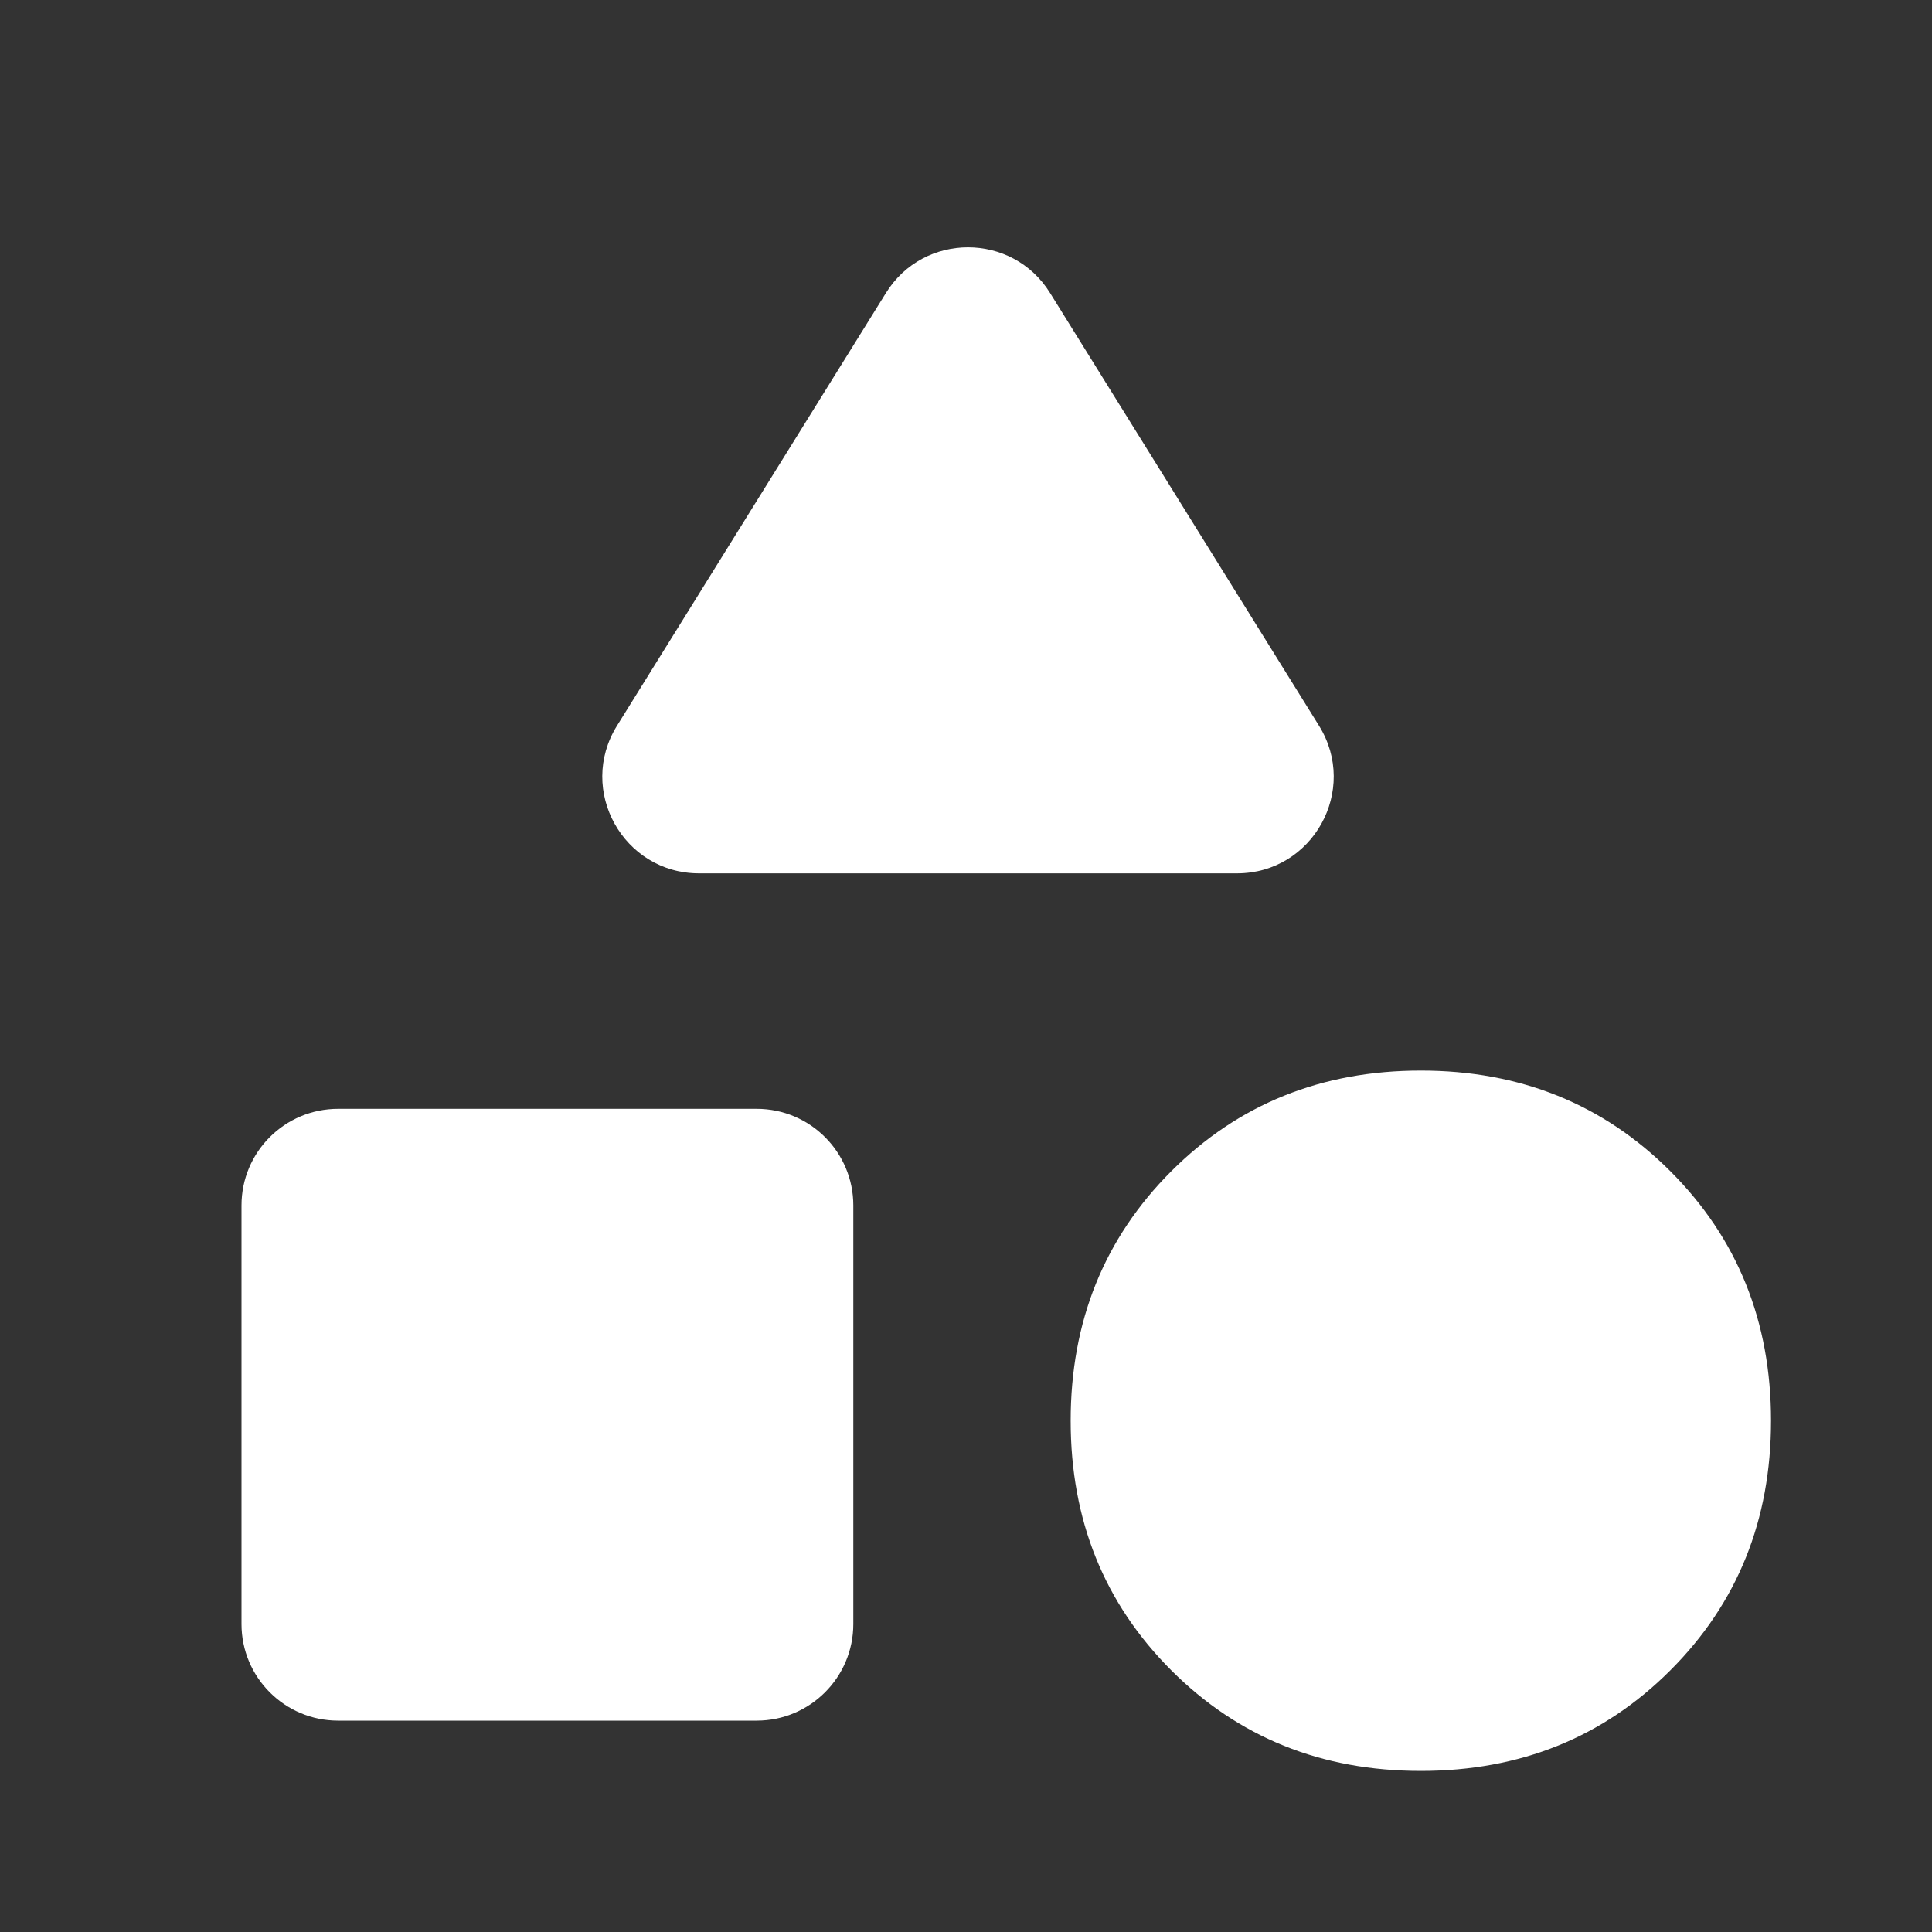 <svg width="40" height="40" viewBox="0 0 40 40" fill="none" xmlns="http://www.w3.org/2000/svg">
<rect x="0" y="0" width="40" height="40" fill="#333333" stroke="none"/>
<path d="M14.473 18.082C12.904 18.082 11.946 16.359 12.774 15.026L18.343 6.065C19.125 4.806 20.958 4.806 21.74 6.065L27.309 15.026C28.137 16.359 27.179 18.082 25.611 18.082H14.473ZM29.417 36.665C27.361 36.665 25.639 35.971 24.25 34.582C22.861 33.193 22.167 31.471 22.167 29.415C22.167 27.36 22.861 25.638 24.25 24.249C25.639 22.86 27.361 22.165 29.417 22.165C31.472 22.165 33.194 22.86 34.583 24.249C35.972 25.638 36.667 27.36 36.667 29.415C36.667 31.471 35.972 33.193 34.583 34.582C33.194 35.971 31.472 36.665 29.417 36.665ZM7 35.624C5.895 35.624 5 34.728 5 33.624V24.957C5 23.852 5.895 22.957 7 22.957H15.667C16.771 22.957 17.667 23.852 17.667 24.957V33.624C17.667 34.728 16.771 35.624 15.667 35.624H7Z" fill="white"/>
</svg>
